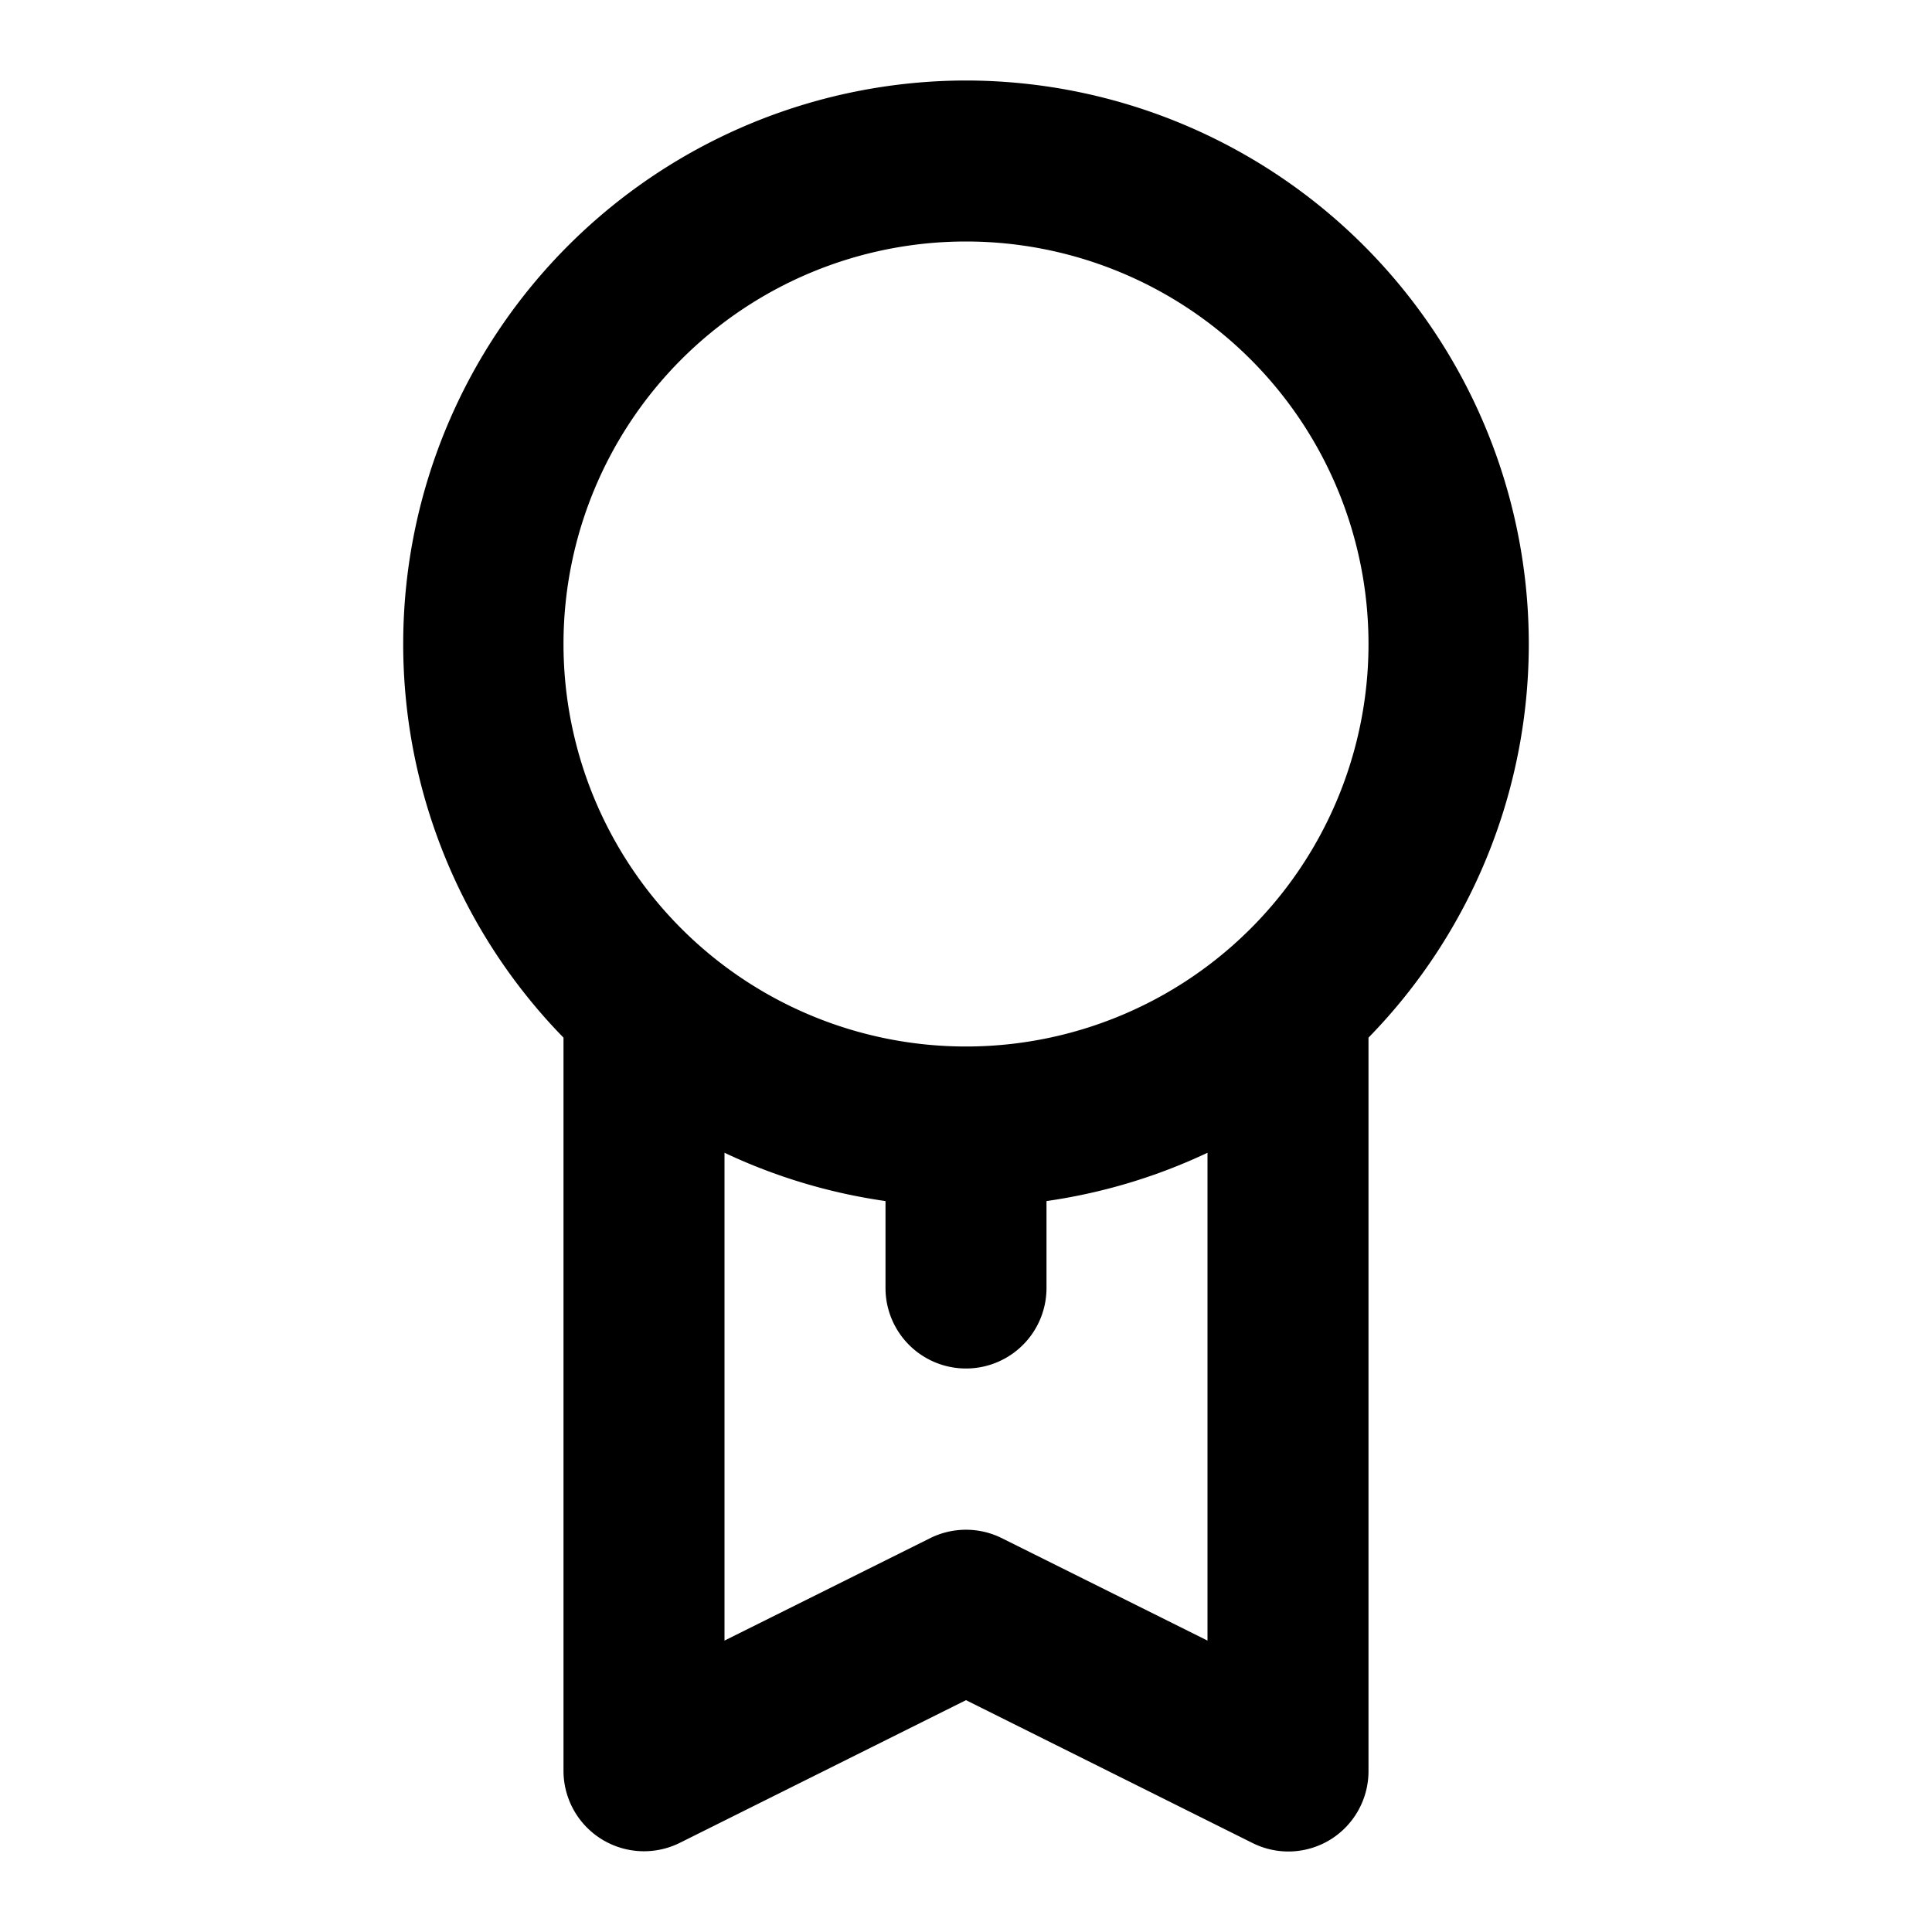 <svg xmlns="http://www.w3.org/2000/svg" viewBox="0 0 24 24"><path d="M12 1a7 7 0 00-5 11.89V22a1 1 0 001.45.89L12 21.12l3.55 1.77A1 1 0 0016 23a1 1 0 00.53-.15A1 1 0 0017 22v-9.11A7 7 0 0012 1zm3 19.38l-2.55-1.27a1 1 0 00-.9 0L9 20.38v-6.06a7 7 0 002 .6V16a1 1 0 002 0v-1.08a7 7 0 002-.6zM12 13a5 5 0 115-5 5 5 0 01-5 5z"/></svg>